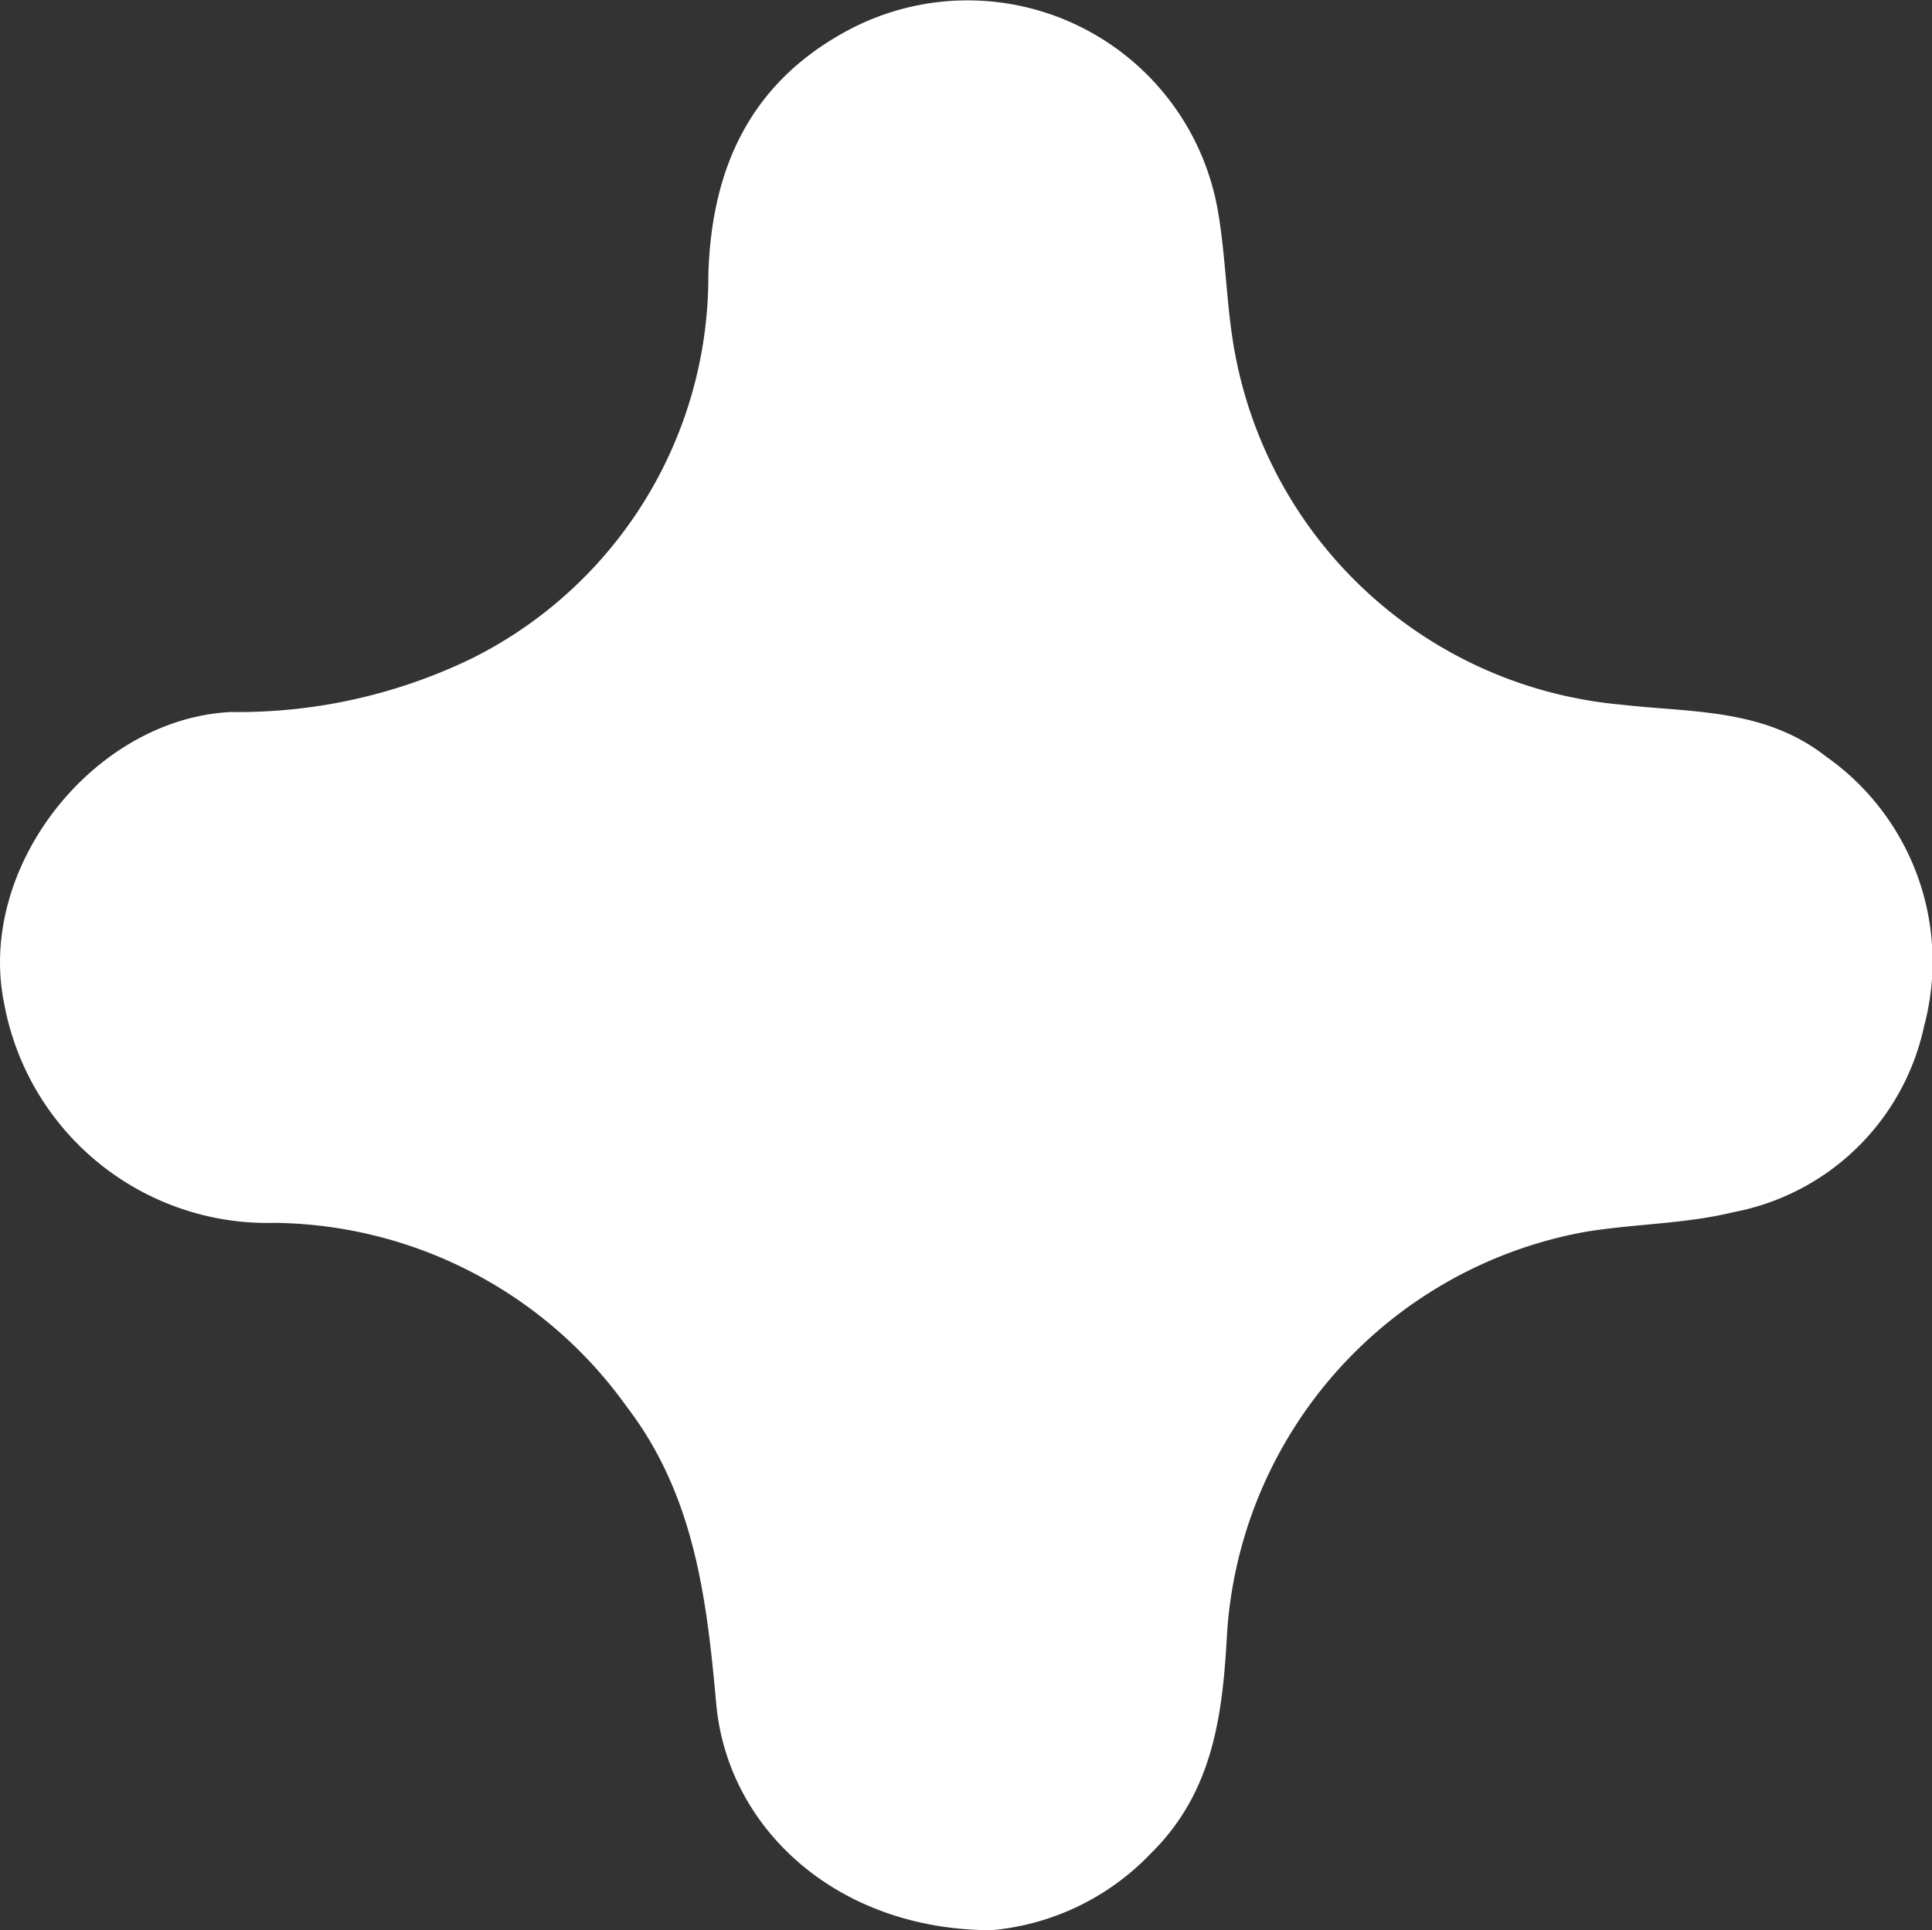 <svg xmlns="http://www.w3.org/2000/svg" xmlns:xlink="http://www.w3.org/1999/xlink" width="62.49" height="62.448" viewBox="0 0 62.49 62.448">
  <rect x="0" y="0" width="62.49" height="62.448" fill="#333333" stroke="none"/>
  <defs>
    <clipPath id="clip-path">
      <rect id="Rectangle_3" data-name="Rectangle 3" width="62.49" height="62.448" fill="#fff"/>
    </clipPath>
  </defs>
  <g id="zoom-star" transform="translate(62.49 62.448) rotate(180)" style="isolation: isolate">
    <g id="Group_3" data-name="Group 3" transform="translate(0 0)" clip-path="url(#clip-path)">
      <path id="Path_25" data-name="Path 25" d="M30.413,0c4.969,0,8.55,3.262,8.912,7.338.306,3.384.7,6.722,2.877,9.575a14.181,14.181,0,0,0,11.4,5.97A8.664,8.664,0,0,1,62.359,30c.888,4.367-2.877,9.185-7.333,9.411a17.33,17.33,0,0,0-7.78,1.725,13.807,13.807,0,0,0-7.667,12.4c-.094,3.441-1.335,6.2-4.461,7.9a8.217,8.217,0,0,1-12-5.7c-.3-1.636-.282-3.337-.62-4.959A13.978,13.978,0,0,0,10.064,39.65c-2.266-.263-4.635-.108-6.642-1.683A8.108,8.108,0,0,1,.254,29.252a7.788,7.788,0,0,1,6.167-6.022c1.551-.381,3.192-.376,4.781-.635A14.14,14.14,0,0,0,22.8,9.627c.141-2.609.428-5.133,2.454-7.131A8.119,8.119,0,0,1,30.413,0" transform="translate(0 0.002)" fill="#fff"/>
    </g>
  </g>
</svg>
